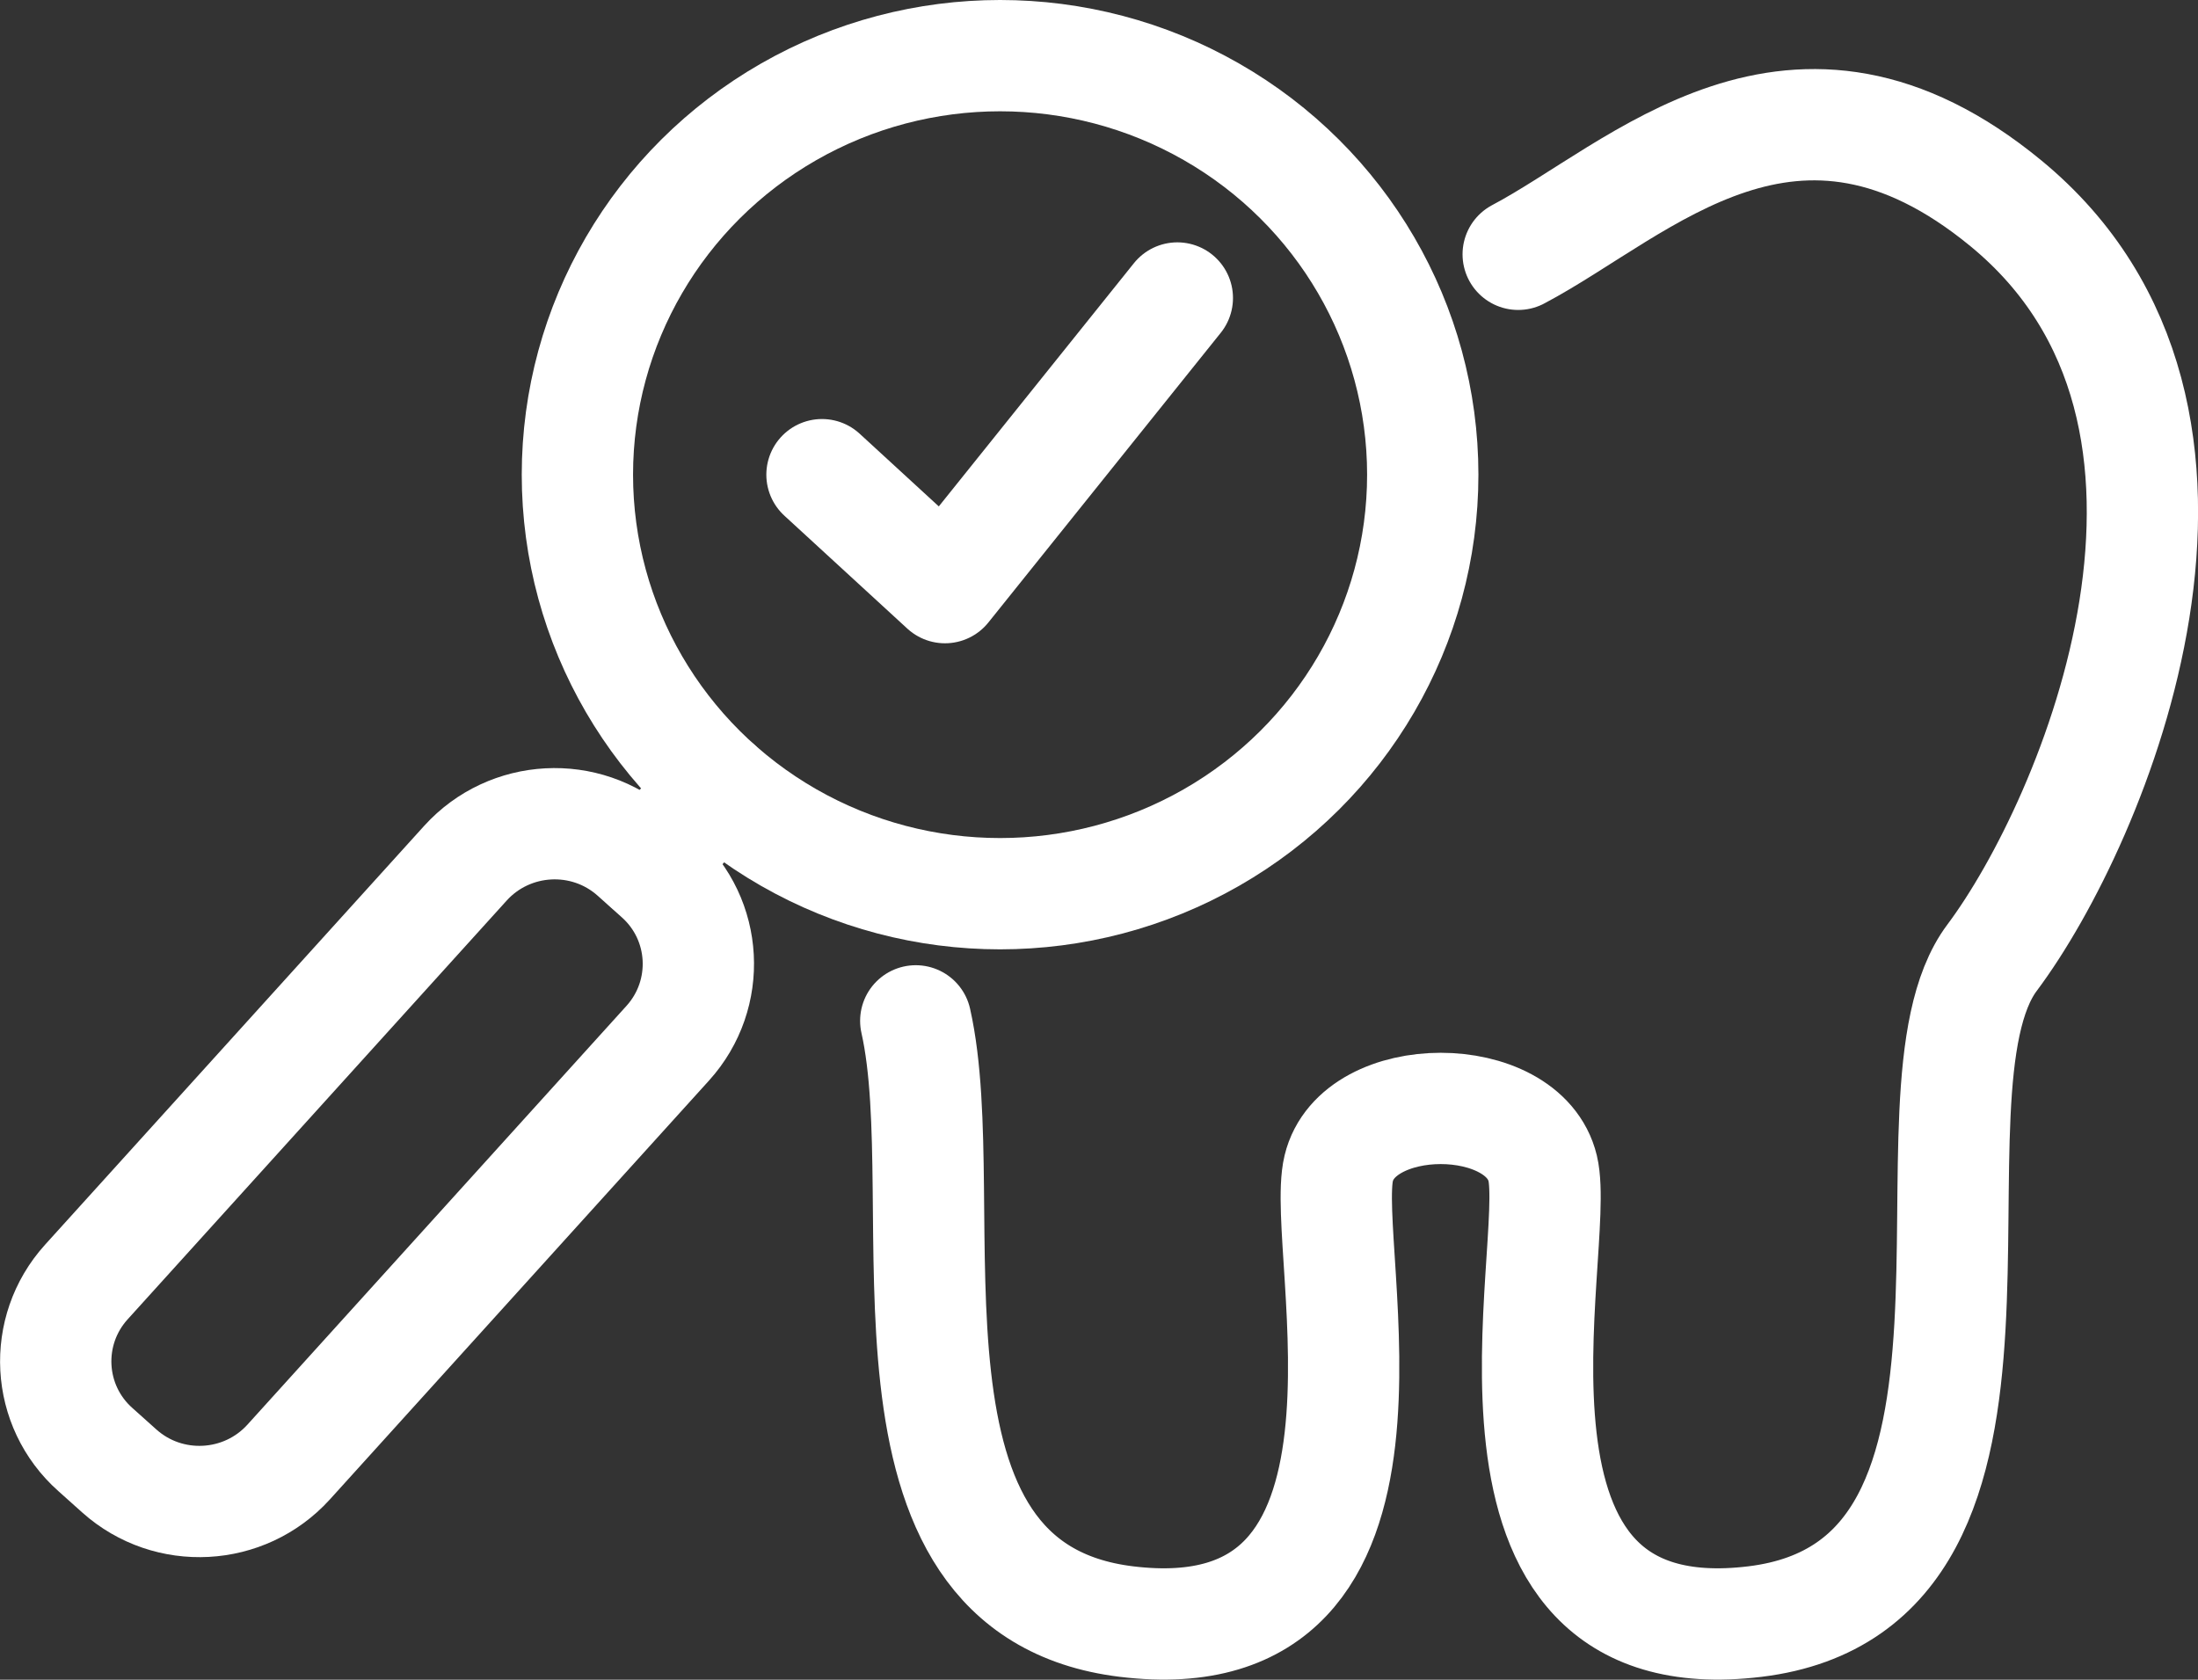 <svg xmlns="http://www.w3.org/2000/svg" id="Layer_2" data-name="Layer 2" viewBox="0 0 78.99 60.37"><rect x="0" y="0" width="78.99" height="60.37" fill="#333333" stroke="none"/><defs><style>      .cls-1 {        fill: none;      }      .cls-1, .Graphic_Style_12 {        stroke: #fff;        stroke-linecap: round;        stroke-linejoin: round;        stroke-width: 4px;      }    </style></defs><g id="Capa_1" data-name="Capa 1"><g><path class="cls-1" d="M32.91,36.69c1.49,6.62-2.1,20.41,7.57,21.59,10.99,1.34,6.93-13.41,7.63-16.29,.69-2.87,6.64-2.87,7.33,0,.69,2.87-3.37,17.63,7.63,16.29,10.99-1.34,4.85-18.97,8.52-23.86,3.66-4.89,9.81-19.45,.5-27.11-7.62-6.27-13.14-.49-17.53,1.83"></path><g><ellipse class="cls-1" cx="35.94" cy="17.06" rx="15.19" ry="15.06"></ellipse><path class="cls-1" d="M4.29,52.87l-.86-.77c-1.77-1.57-1.91-4.27-.33-6.02l13.63-15.06c1.59-1.75,4.31-1.9,6.08-.32l.86,.77c1.77,1.57,1.91,4.27,.33,6.02l-13.63,15.06c-1.59,1.75-4.31,1.9-6.08,.32Z"></path><line class="cls-1" x1="25.79" y1="28.27" x2="23.25" y2="31.08"></line></g><polyline class="cls-1" points="29.54 17.06 33.96 21.12 42.31 10.71"></polyline></g></g></svg>